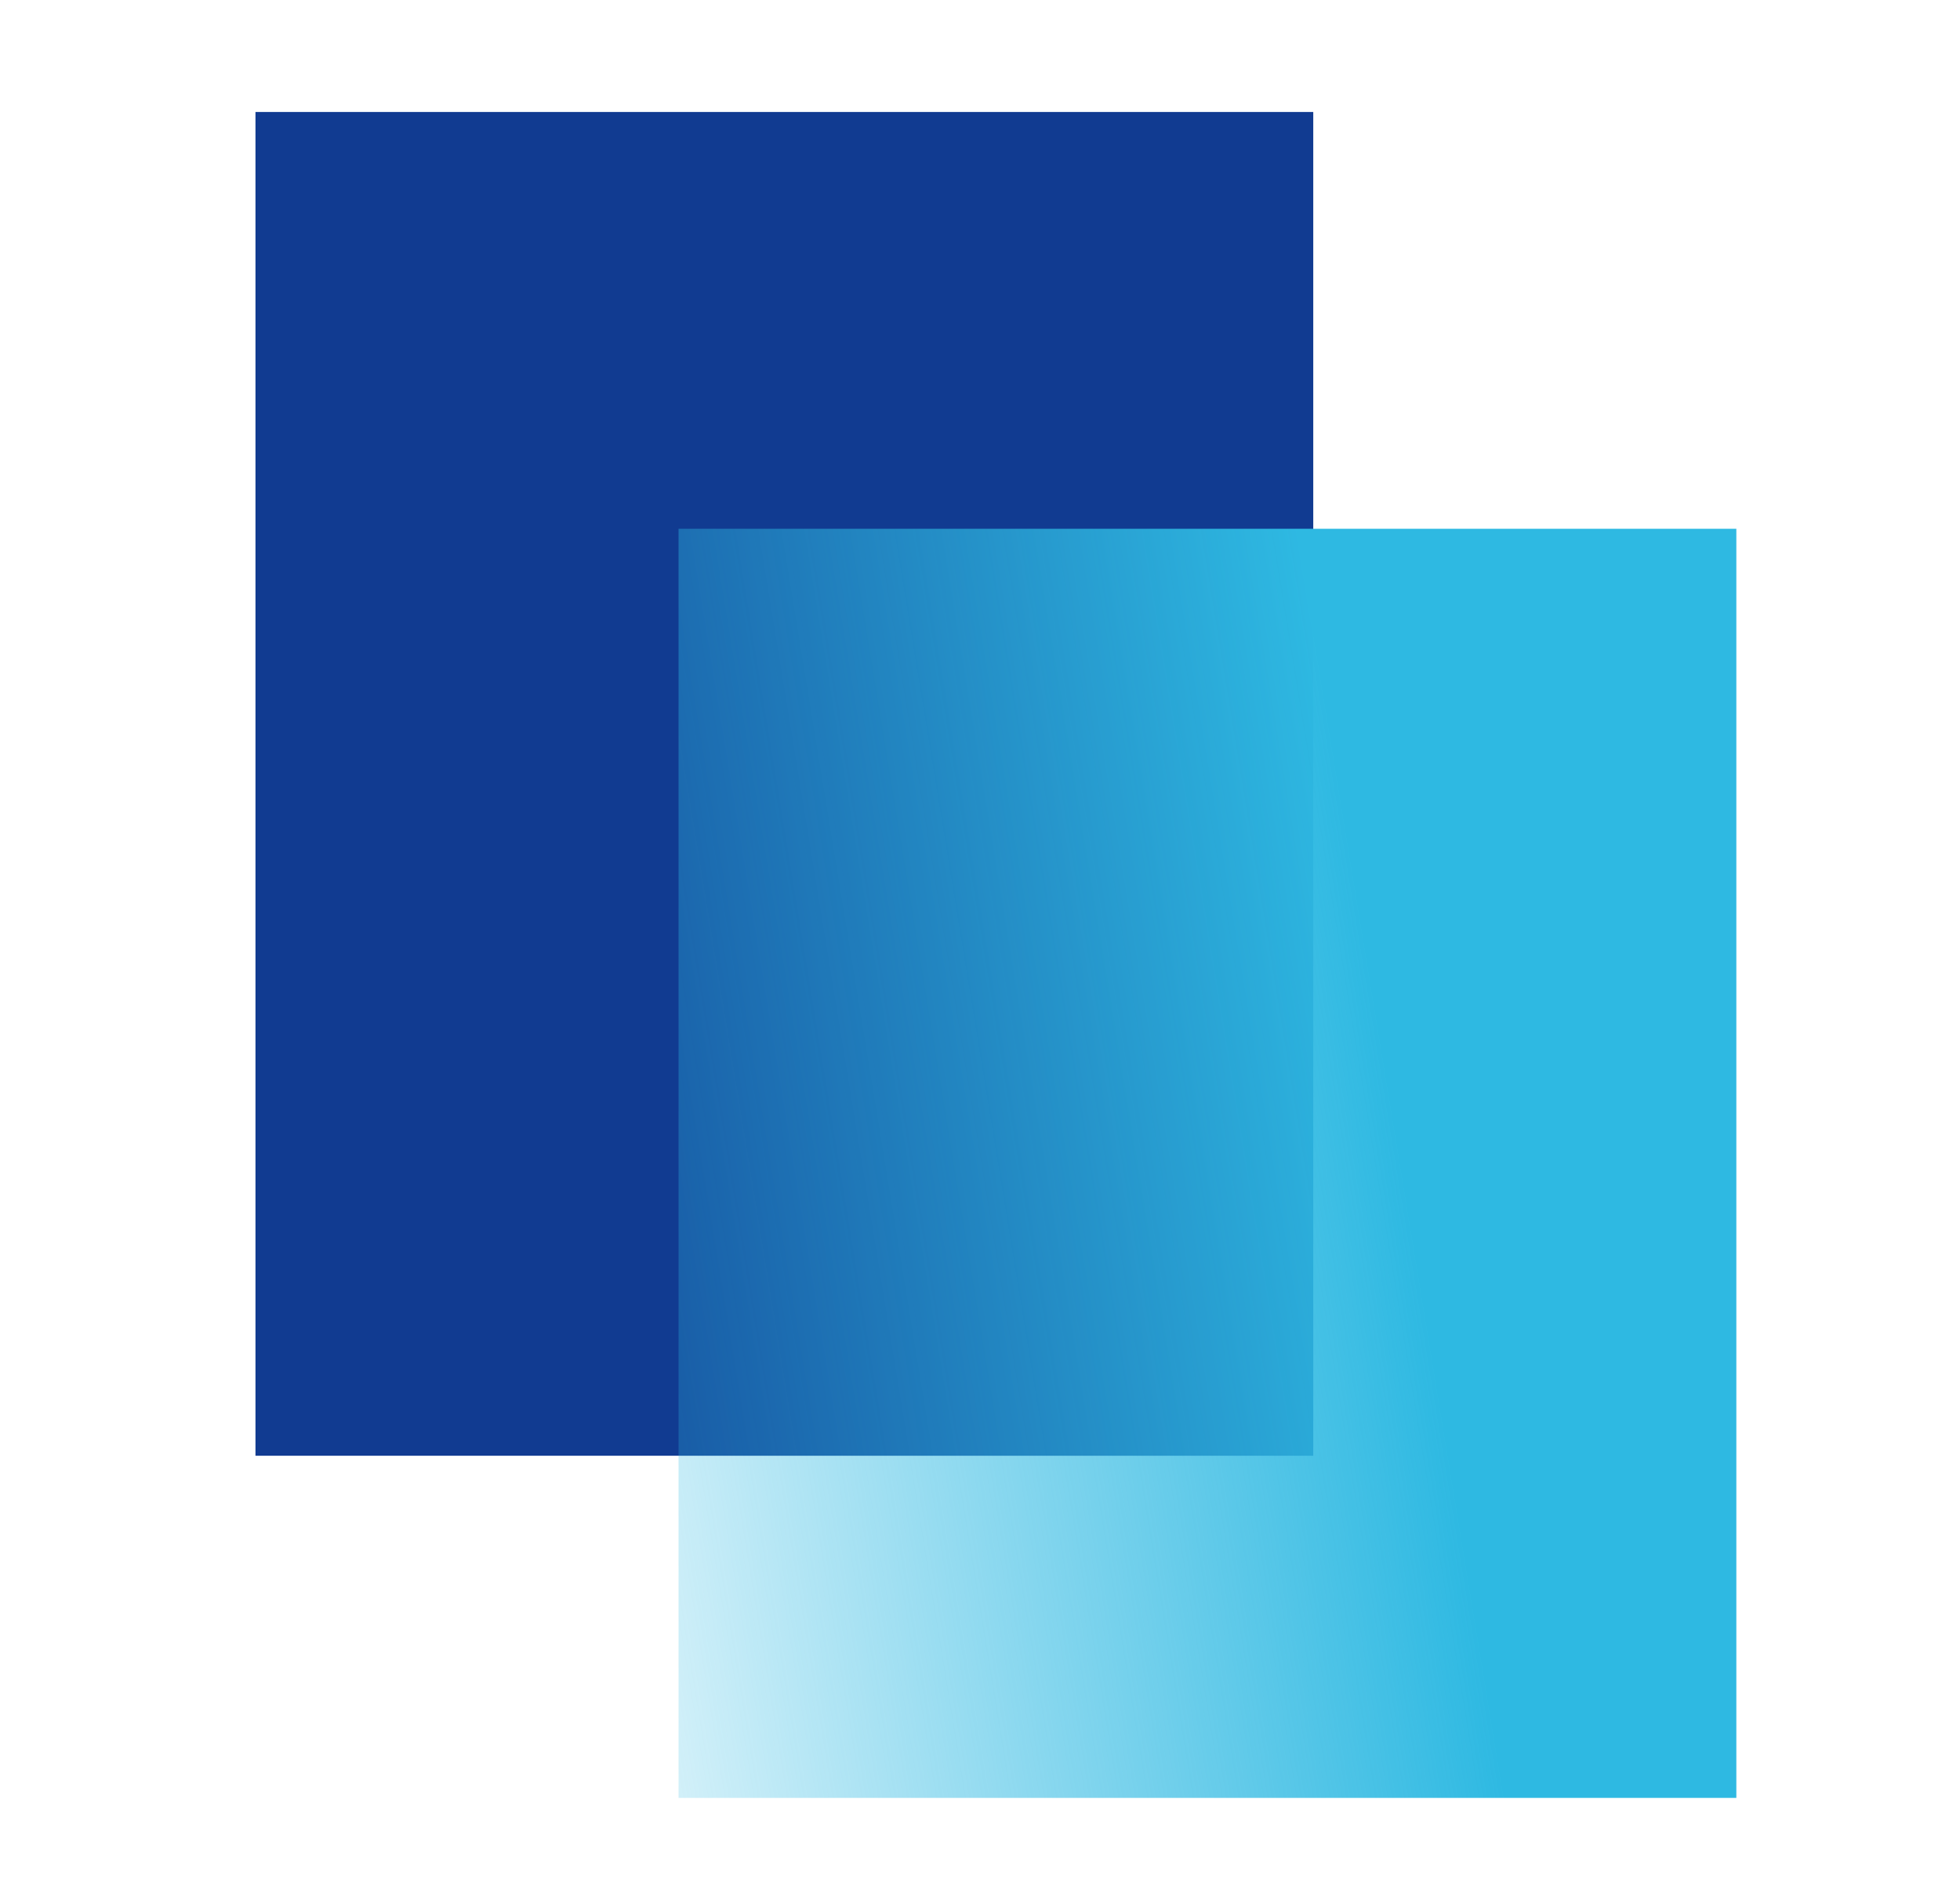 <svg width="35" height="34" viewBox="0 0 35 34" fill="none" xmlns="http://www.w3.org/2000/svg">
<rect x="4.562" y="2" width="18.889" height="24" fill="#113B91"/>
<rect x="12.117" y="9.444" width="18.889" height="22.667" fill="url(#paint0_linear_12009_19847)"/>
<defs>
<linearGradient id="paint0_linear_12009_19847" x1="28.47" y1="41.765" x2="10.086" y2="44.774" gradientUnits="userSpaceOnUse">
<stop stop-color="#2EB9E2"/>
<stop offset="1" stop-color="#2EB9E2" stop-opacity="0"/>
</linearGradient>
</defs>
</svg>
